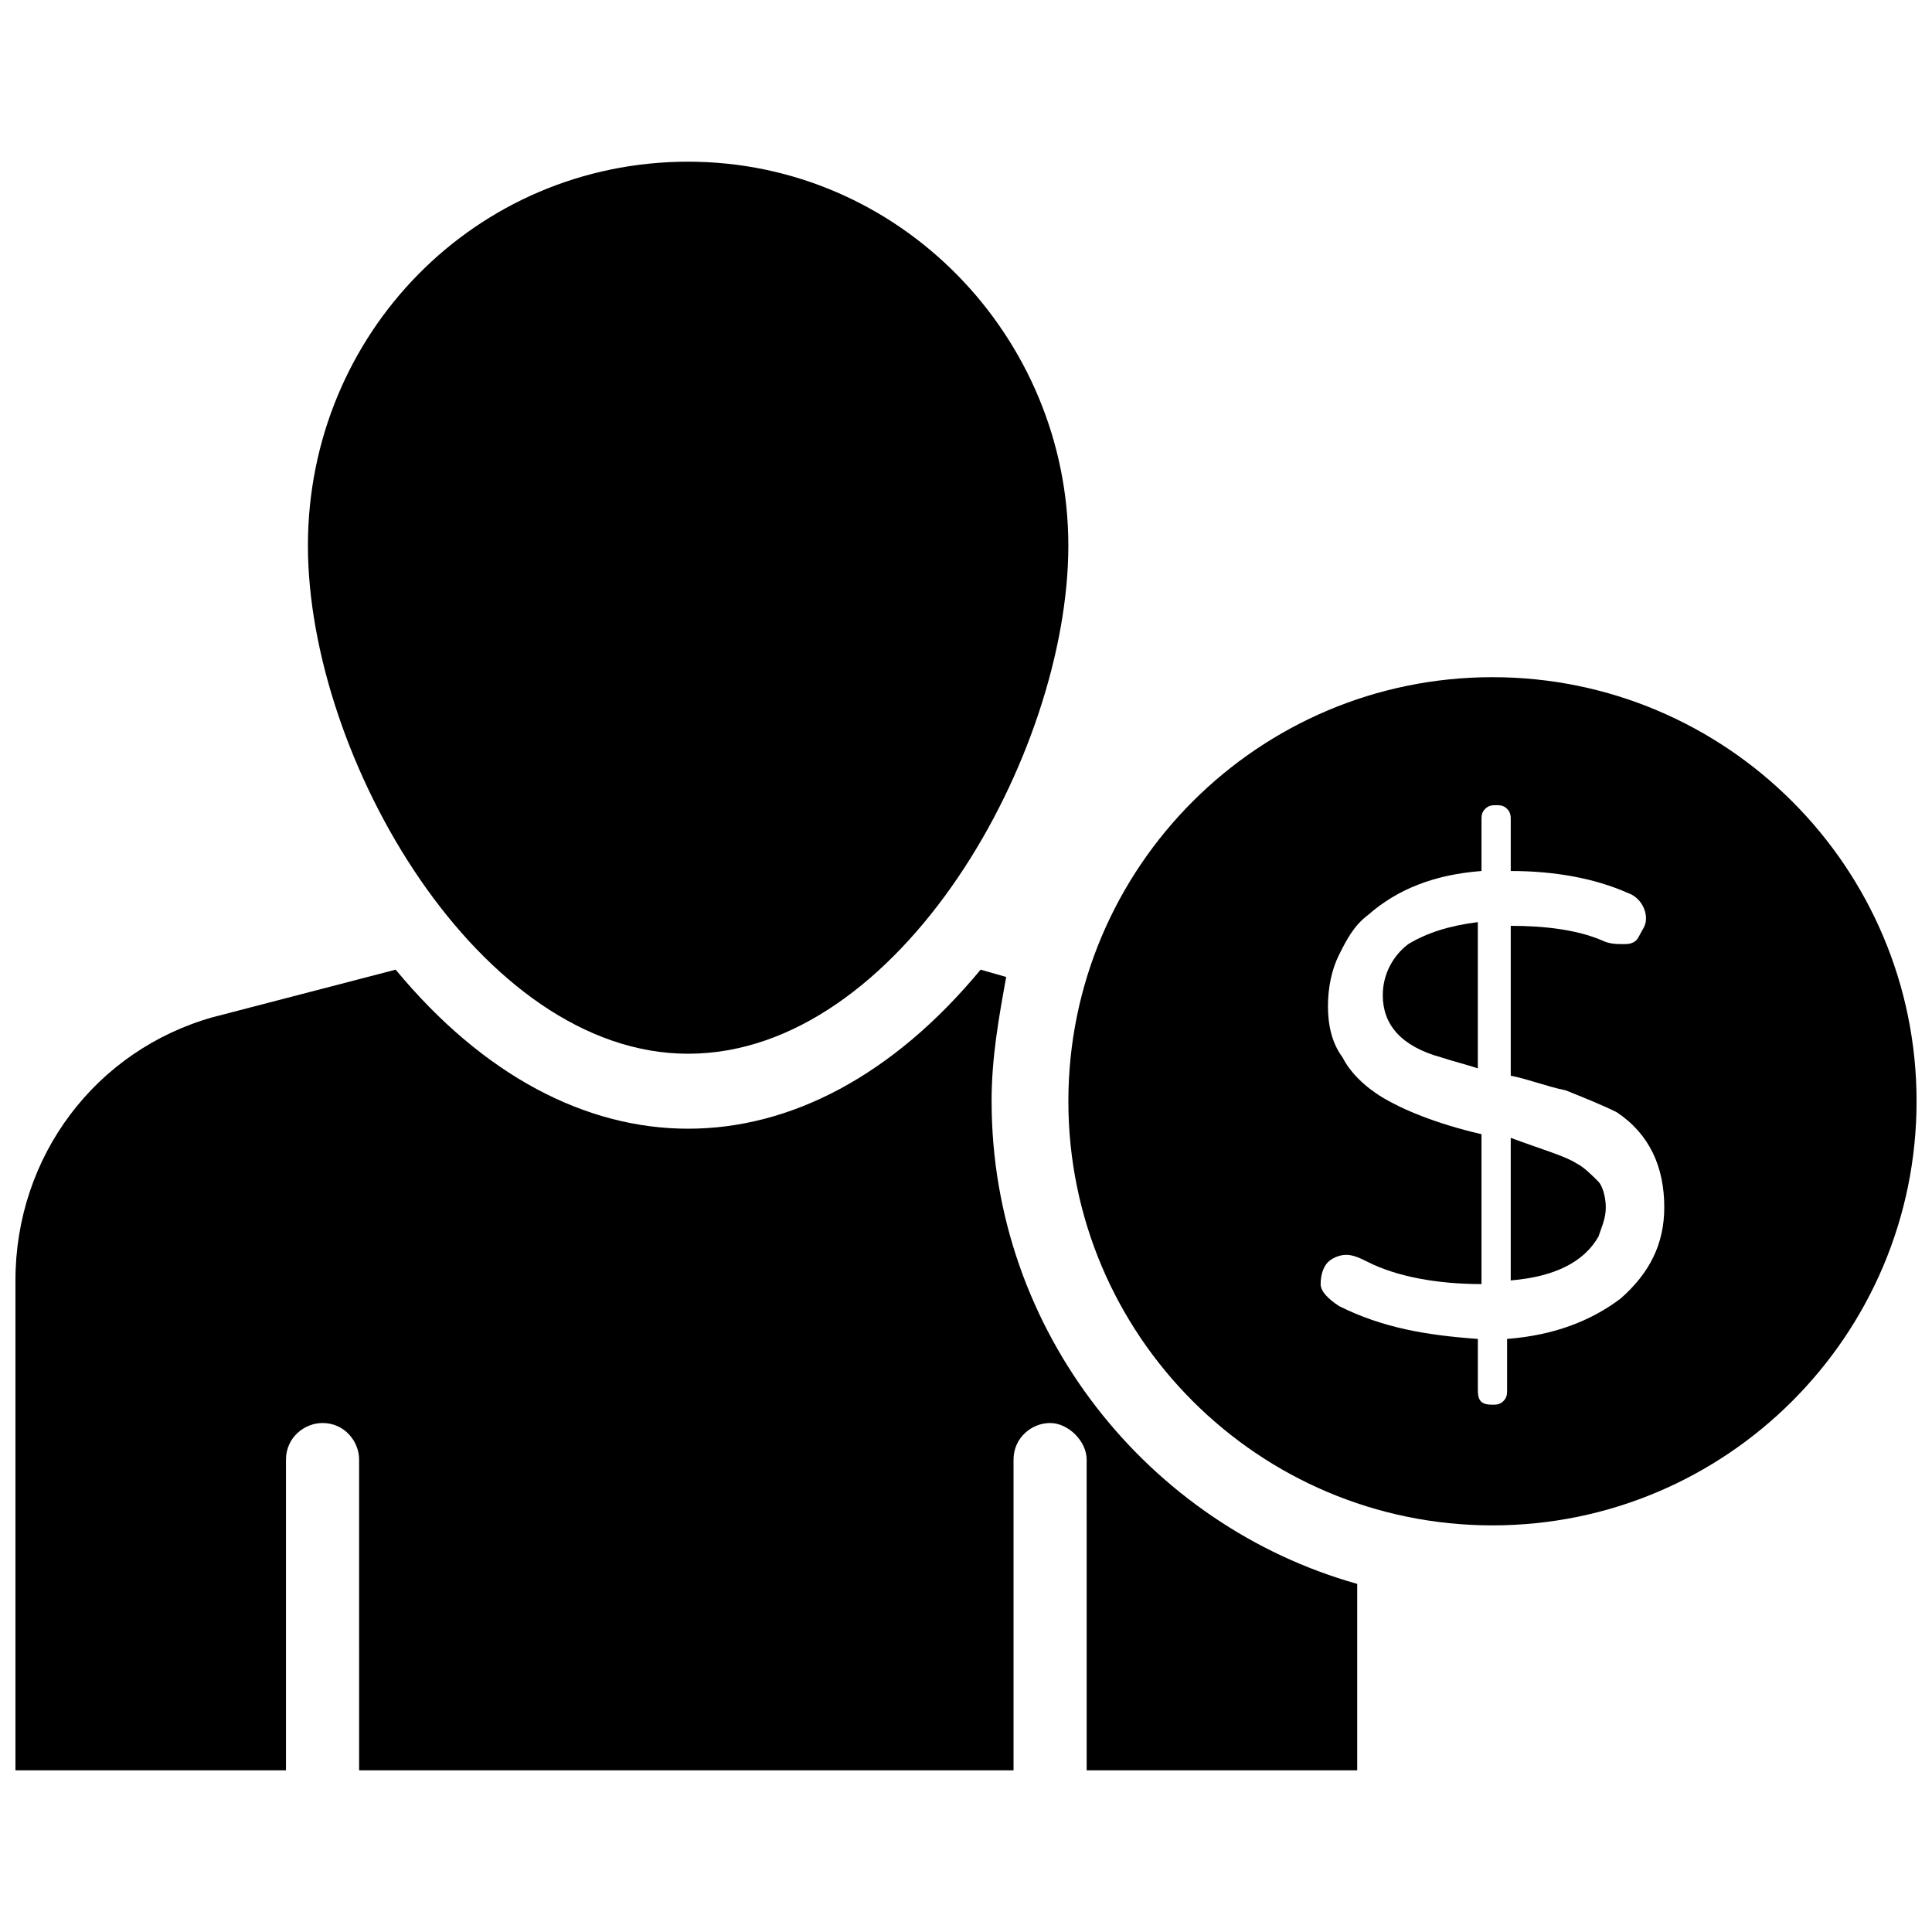 <?xml version="1.0" encoding="UTF-8"?>
<!-- Uploaded to: SVG Repo, www.svgrepo.com, Generator: SVG Repo Mixer Tools -->
<svg width="800px" height="800px" version="1.1" viewBox="144 144 512 512" xmlns="http://www.w3.org/2000/svg">
 <defs>
  <clipPath id="b">
   <path d="m148.09 400h355.91v214h-355.91z"/>
  </clipPath>
  <clipPath id="a">
   <path d="m427 323h224.9v226h-224.9z"/>
  </clipPath>
 </defs>
 <path d="m326.36 423.25c56.195 0 100.76-79.445 100.76-134.67 0-55.223-44.566-101.73-100.76-101.73-56.191 0-100.76 45.539-100.76 101.73 0 56.195 45.539 134.67 100.76 134.67z"/>
 <g clip-path="url(#b)">
  <path d="m406.78 435.85c0-11.625 1.938-22.285 3.875-32.941l-6.781-1.938c-46.504 56.195-108.51 56.195-155.02 0l-48.441 12.594c-31.004 8.719-52.32 36.816-52.32 69.758v129.83h71.695v-82.352c0-5.812 4.844-9.688 9.688-9.688 5.812 0 9.688 4.844 9.688 9.688l0.004 82.352h173.43v-82.352c0-5.812 4.844-9.688 9.688-9.688s9.688 4.844 9.688 9.688l0.004 82.352h71.695v-49.41c-55.227-15.504-96.887-66.852-96.887-127.89z"/>
 </g>
 <path d="m561.8 452.32c-2.906-1.938-9.688-3.875-17.441-6.781v37.785c11.625-0.969 19.379-4.844 23.254-11.625 0.969-2.906 1.938-4.844 1.938-7.75s-0.969-5.812-1.938-6.781c-1.938-1.941-3.875-3.879-5.812-4.848z"/>
 <path d="m510.45 407.75c0 7.75 4.844 13.562 15.5 16.469 2.906 0.969 6.781 1.938 9.688 2.906v-38.754c-7.75 0.969-13.562 2.906-18.41 5.812-3.871 2.91-6.777 7.754-6.777 13.566z"/>
 <g clip-path="url(#a)">
  <path d="m539.52 323.46c-62.008 0-112.39 50.383-112.39 112.39-0.004 62.012 50.379 112.39 112.39 112.39s112.39-50.379 112.39-112.39c0-62.008-50.379-112.39-112.39-112.39zm33.91 164.71c-7.75 5.812-17.441 9.688-30.035 10.656v13.562c0 0.969 0 1.938-0.969 2.906s-1.938 0.969-2.906 0.969c-2.906 0-3.875-0.969-3.875-3.875v-13.562c-13.562-0.969-25.191-2.906-36.816-8.719-2.906-1.938-4.844-3.875-4.844-5.812 0-2.906 0.969-4.844 1.938-5.812s2.906-1.938 4.844-1.938 3.875 0.969 5.812 1.938c7.75 3.875 18.41 5.812 30.035 5.812v-39.723c-12.594-2.906-21.316-6.781-26.16-9.688s-8.719-6.781-10.656-10.656c-2.906-3.875-3.875-8.719-3.875-13.562s0.969-9.688 2.906-13.562 3.875-7.75 7.75-10.656c7.75-6.781 17.441-10.656 30.035-11.625v-13.562c0-0.969 0-1.938 0.969-2.906s1.938-0.969 2.906-0.969 1.938 0 2.906 0.969 0.969 1.938 0.969 2.906v13.562c11.625 0 22.285 1.938 31.004 5.812 2.906 0.969 4.844 3.875 4.844 6.781 0 1.938-0.969 2.906-1.938 4.844s-2.906 1.938-3.875 1.938c-1.938 0-3.875 0-5.812-0.969-6.781-2.906-15.5-3.875-24.223-3.875v39.715c4.844 0.969 9.688 2.906 14.531 3.875 4.844 1.938 9.688 3.875 13.562 5.812 8.719 5.812 12.594 14.531 12.594 25.191 0.004 9.691-3.871 17.441-11.621 24.223z"/>
 </g>
</svg>